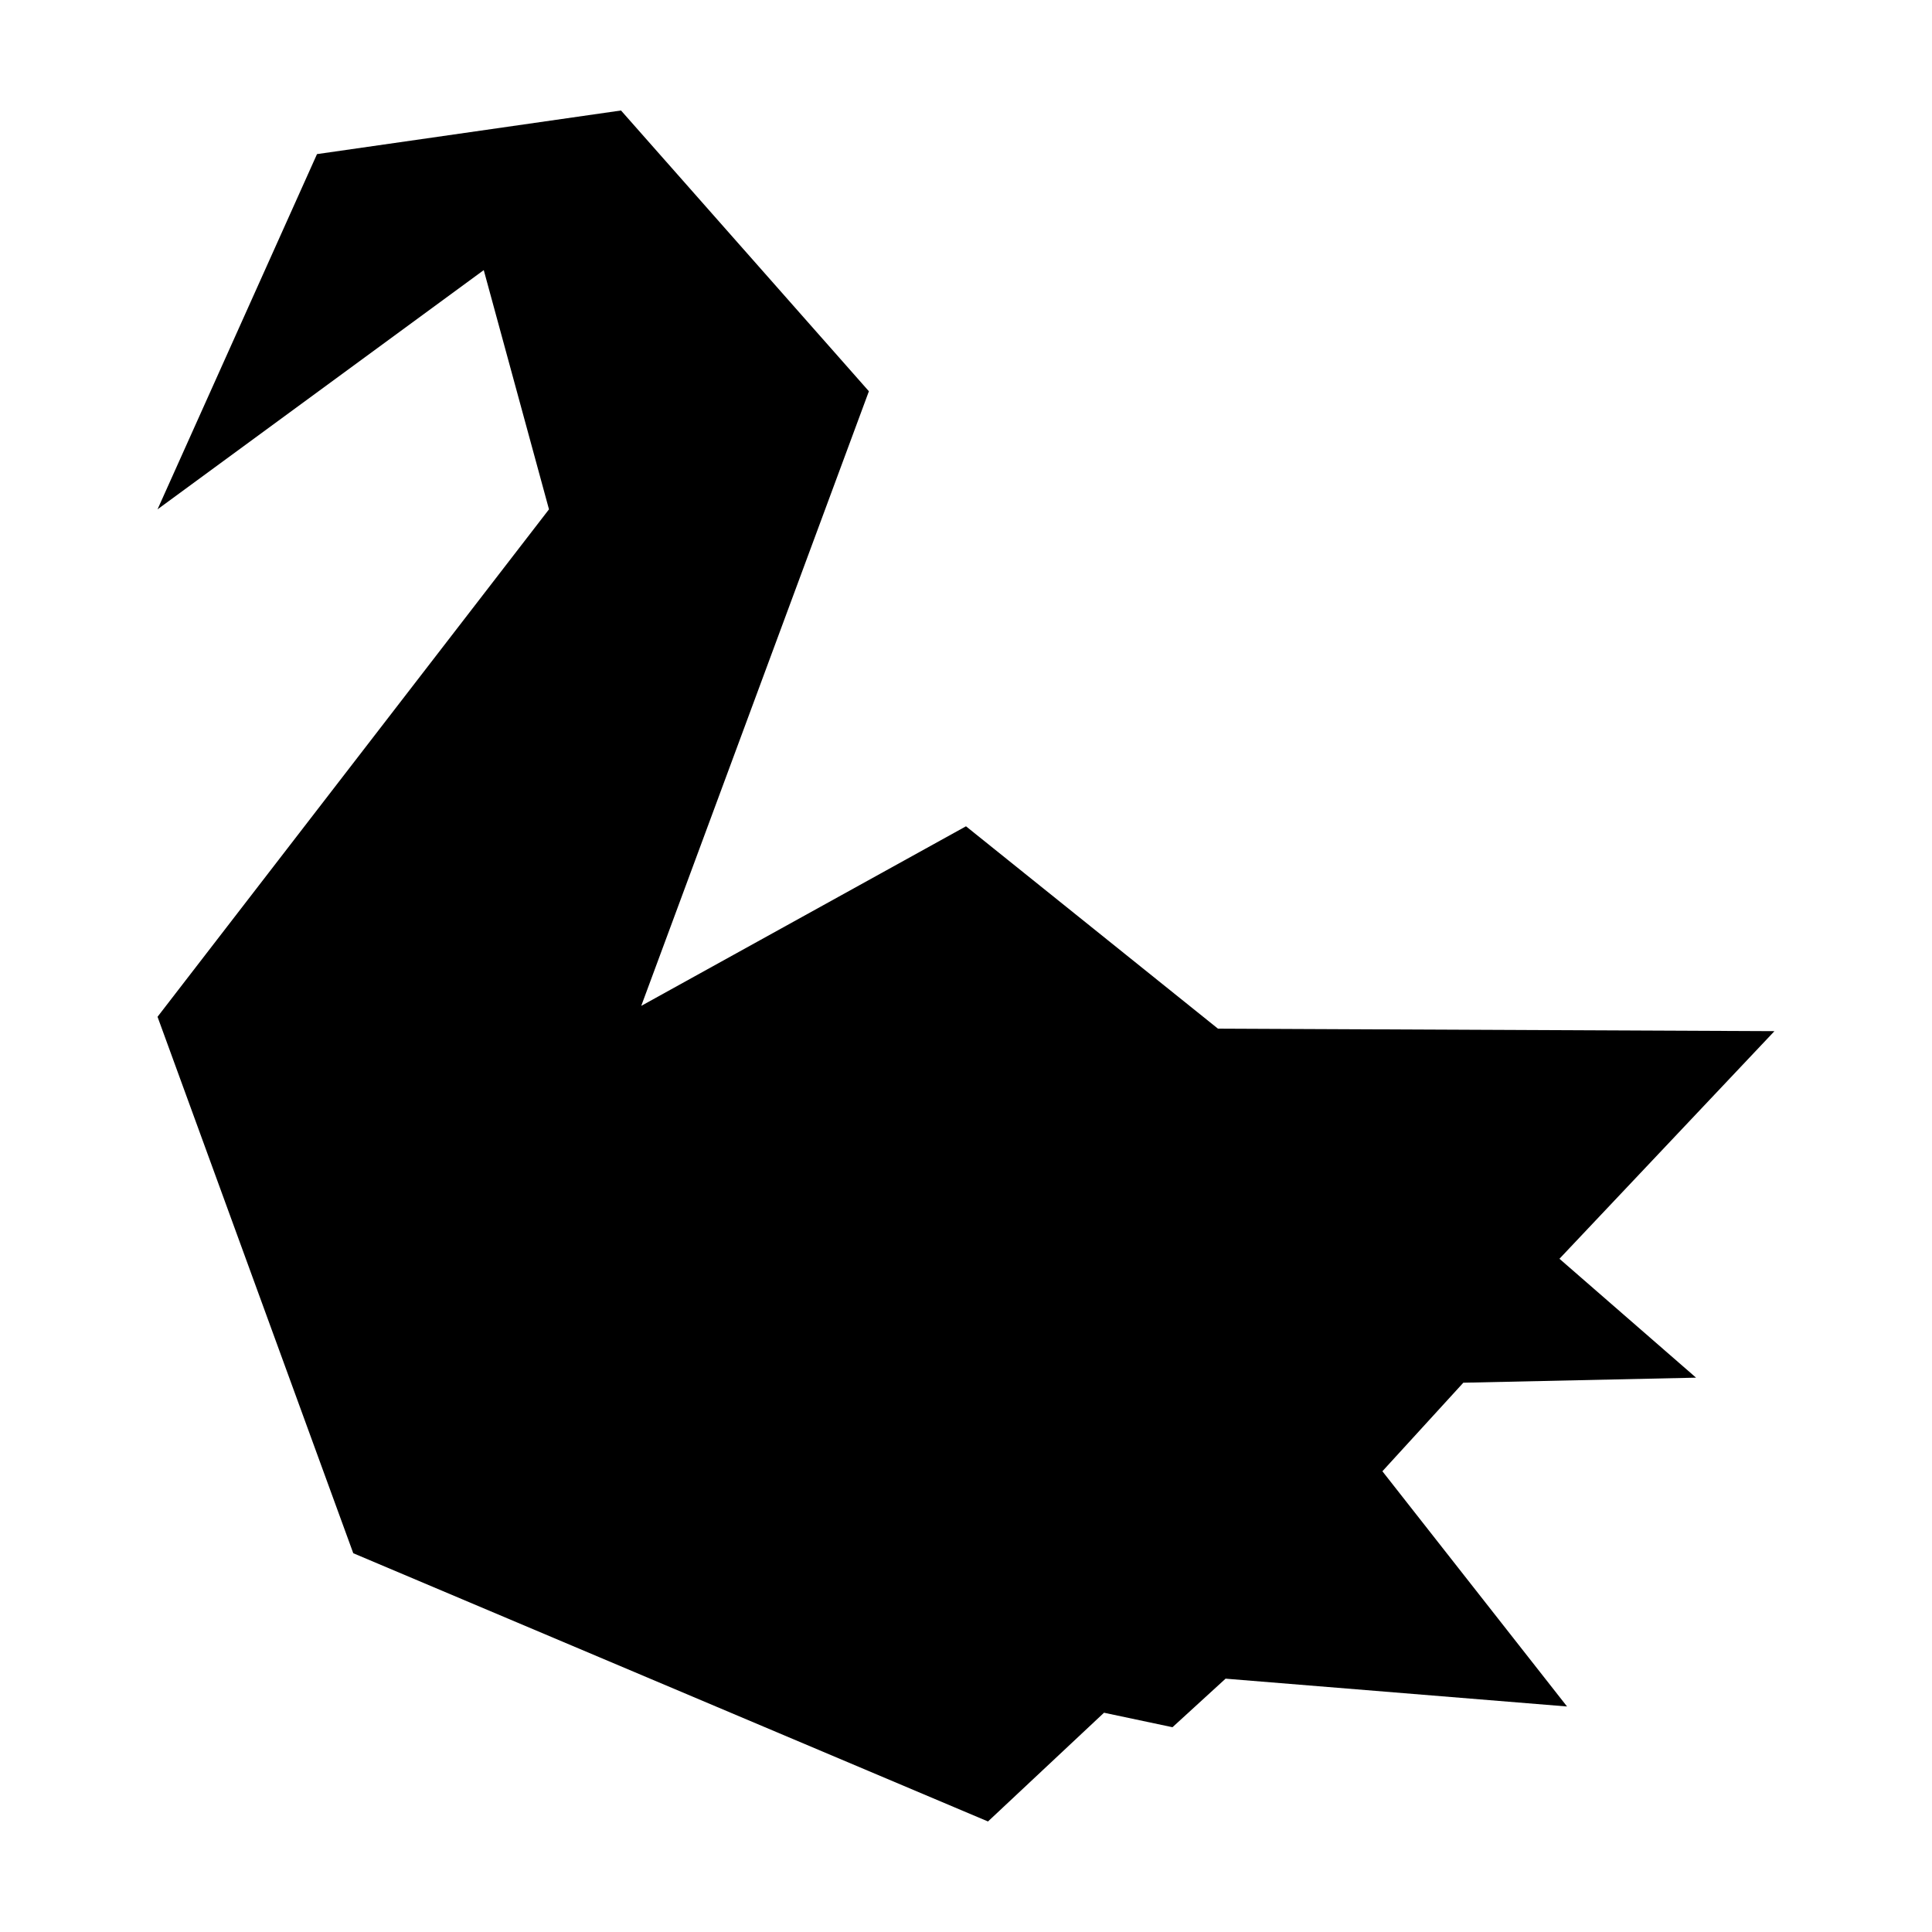 <?xml version="1.0" encoding="UTF-8"?>
<!-- Uploaded to: ICON Repo, www.svgrepo.com, Generator: ICON Repo Mixer Tools -->
<svg fill="#000000" width="800px" height="800px" version="1.1" viewBox="144 144 512 512" xmlns="http://www.w3.org/2000/svg">
 <path d="m228.01 184.84-42.262 94.141 86.453-63.398 17.289 63.398-103.74 134.48 51.871 142.16 168.21 71.086 30.746-28.816 18.145 3.84 14.07-12.867 90.492 7.371-48.934-62.336 21.449-23.465 61.676-1.34-36.203-31.508 56.98-60.32-147.48-0.664-66.773-53.625-86.062 47.59 60.332-162.88-65.691-74.406z"/>
</svg>